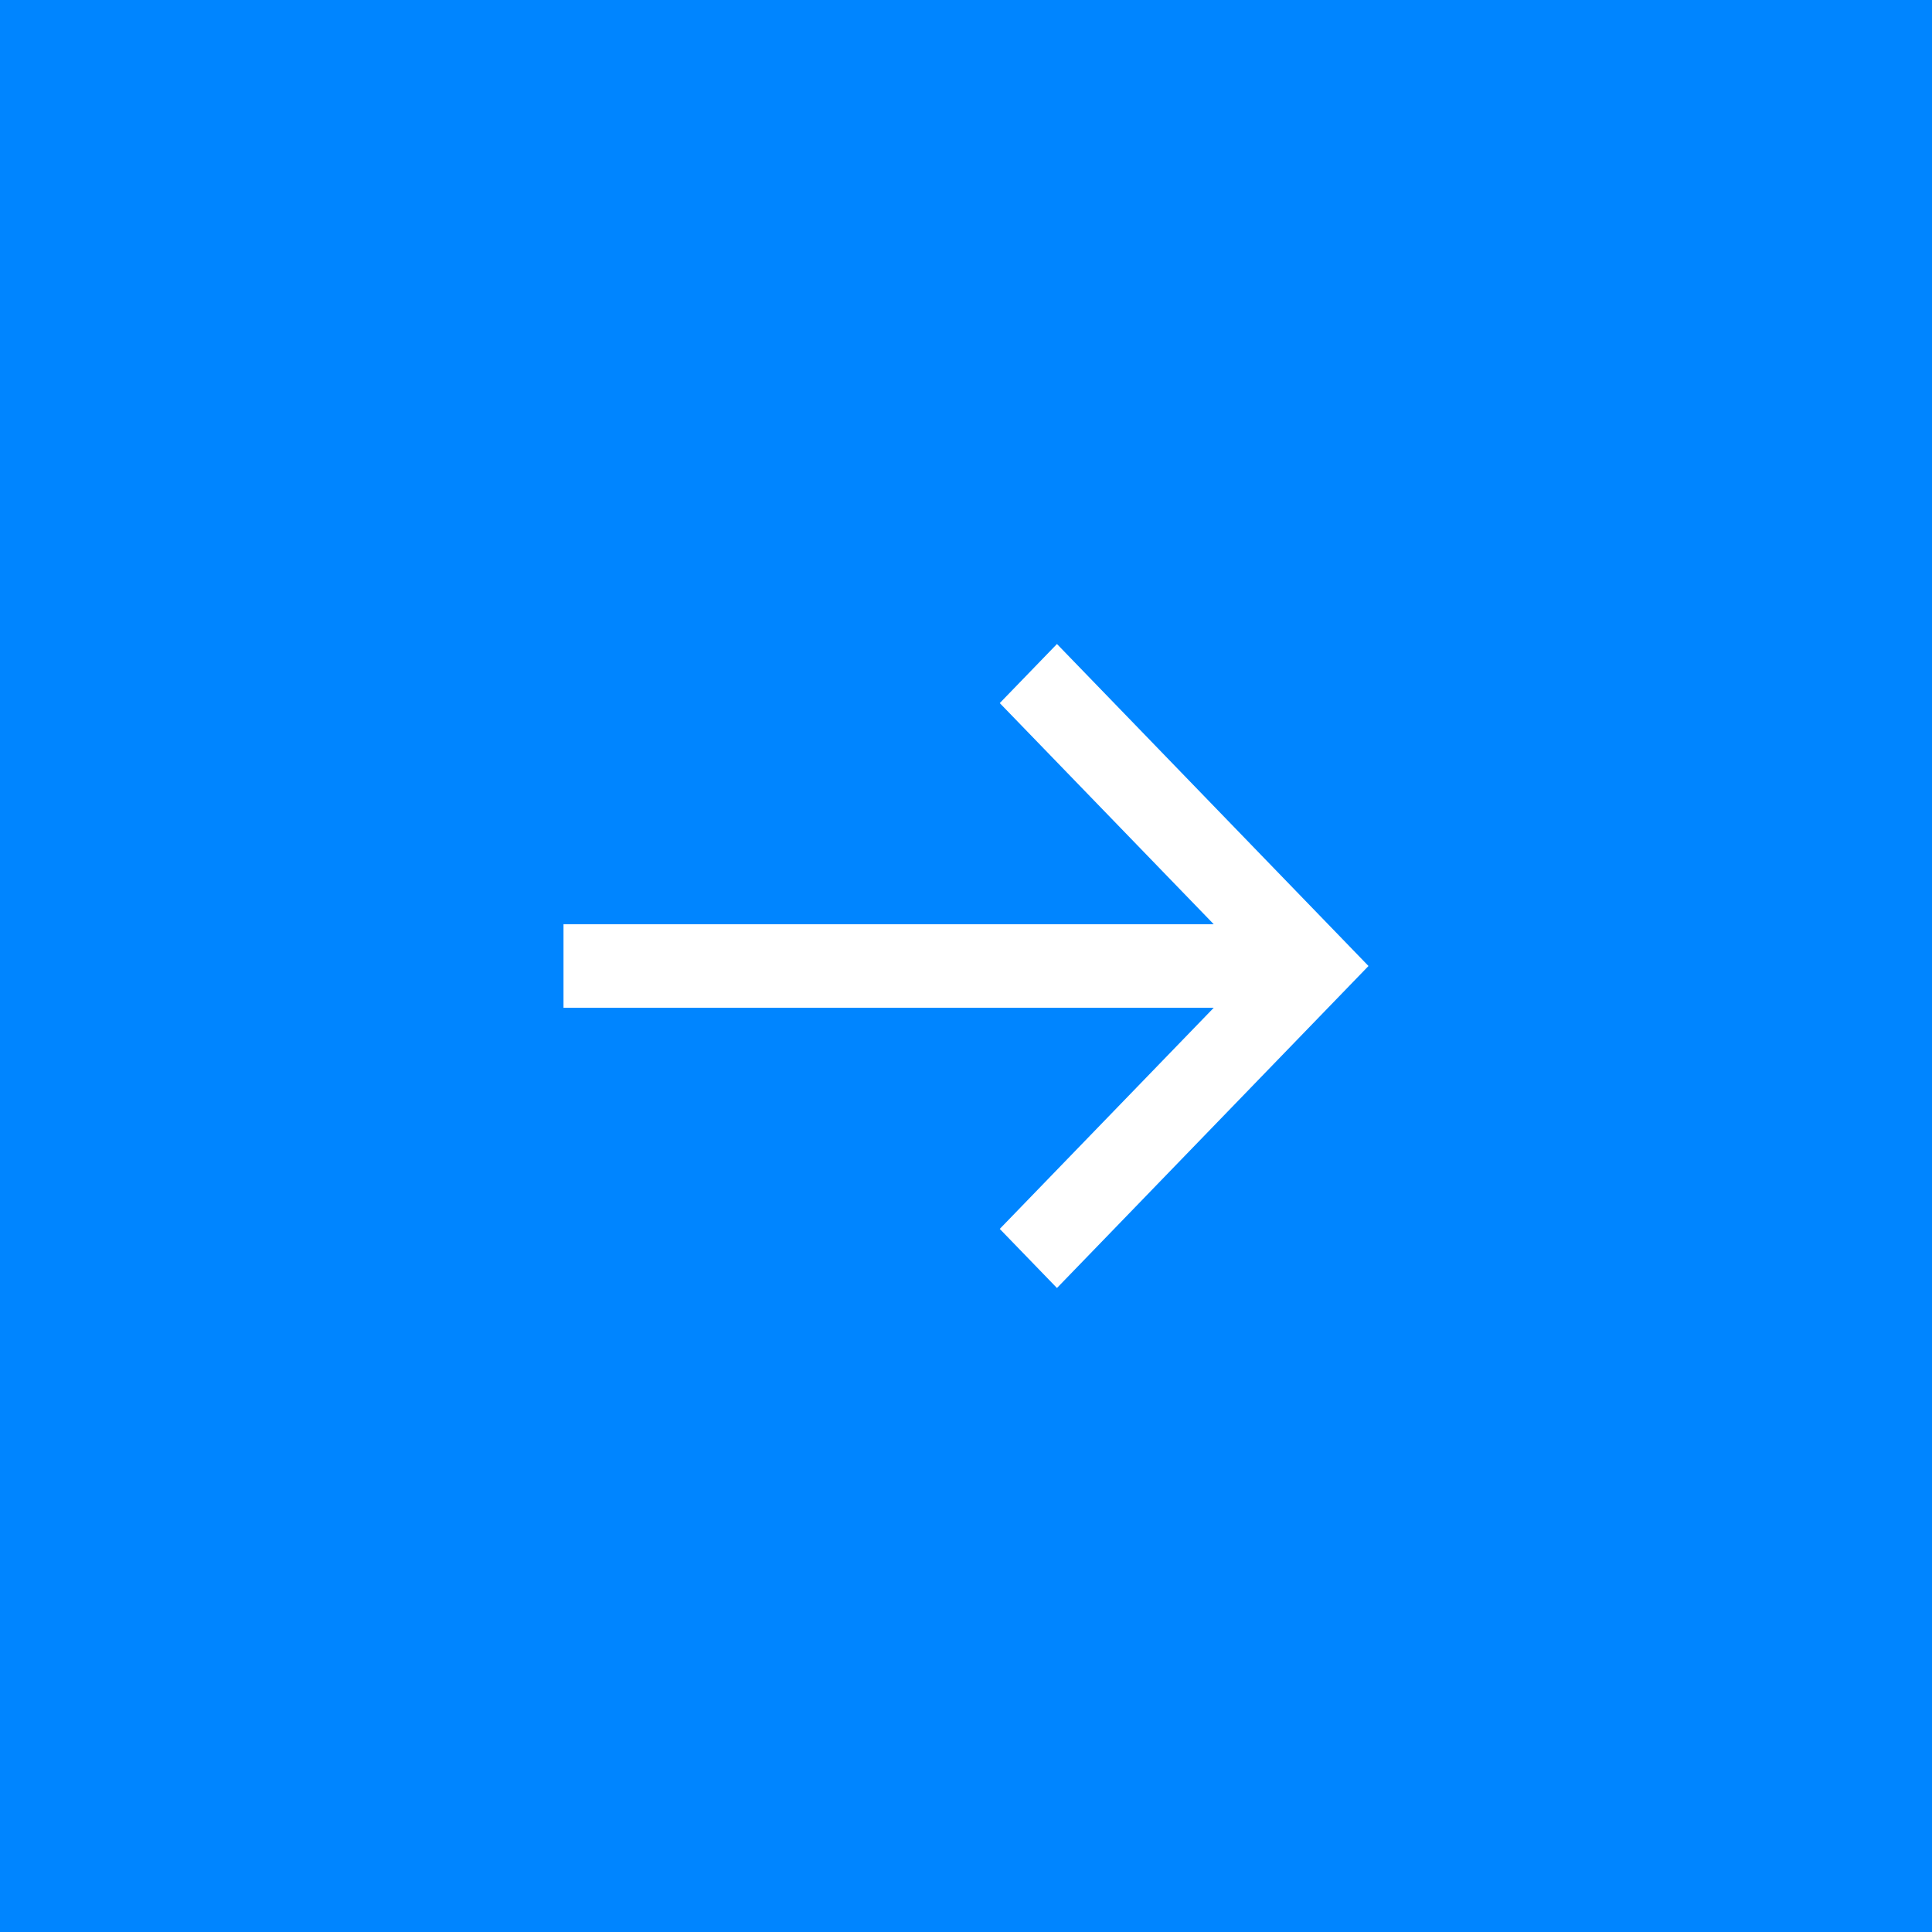 <?xml version="1.0" encoding="UTF-8"?> <svg xmlns="http://www.w3.org/2000/svg" width="48" height="48" viewBox="0 0 48 48" fill="none"> <rect width="48" height="48" fill="#0085FF"></rect> <path fill-rule="evenodd" clip-rule="evenodd" d="M30.155 22.962L24.839 17.468L26.26 16L34 24L26.26 32L24.839 30.532L30.155 25.038H14V22.962H30.155Z" fill="white"></path> </svg> 